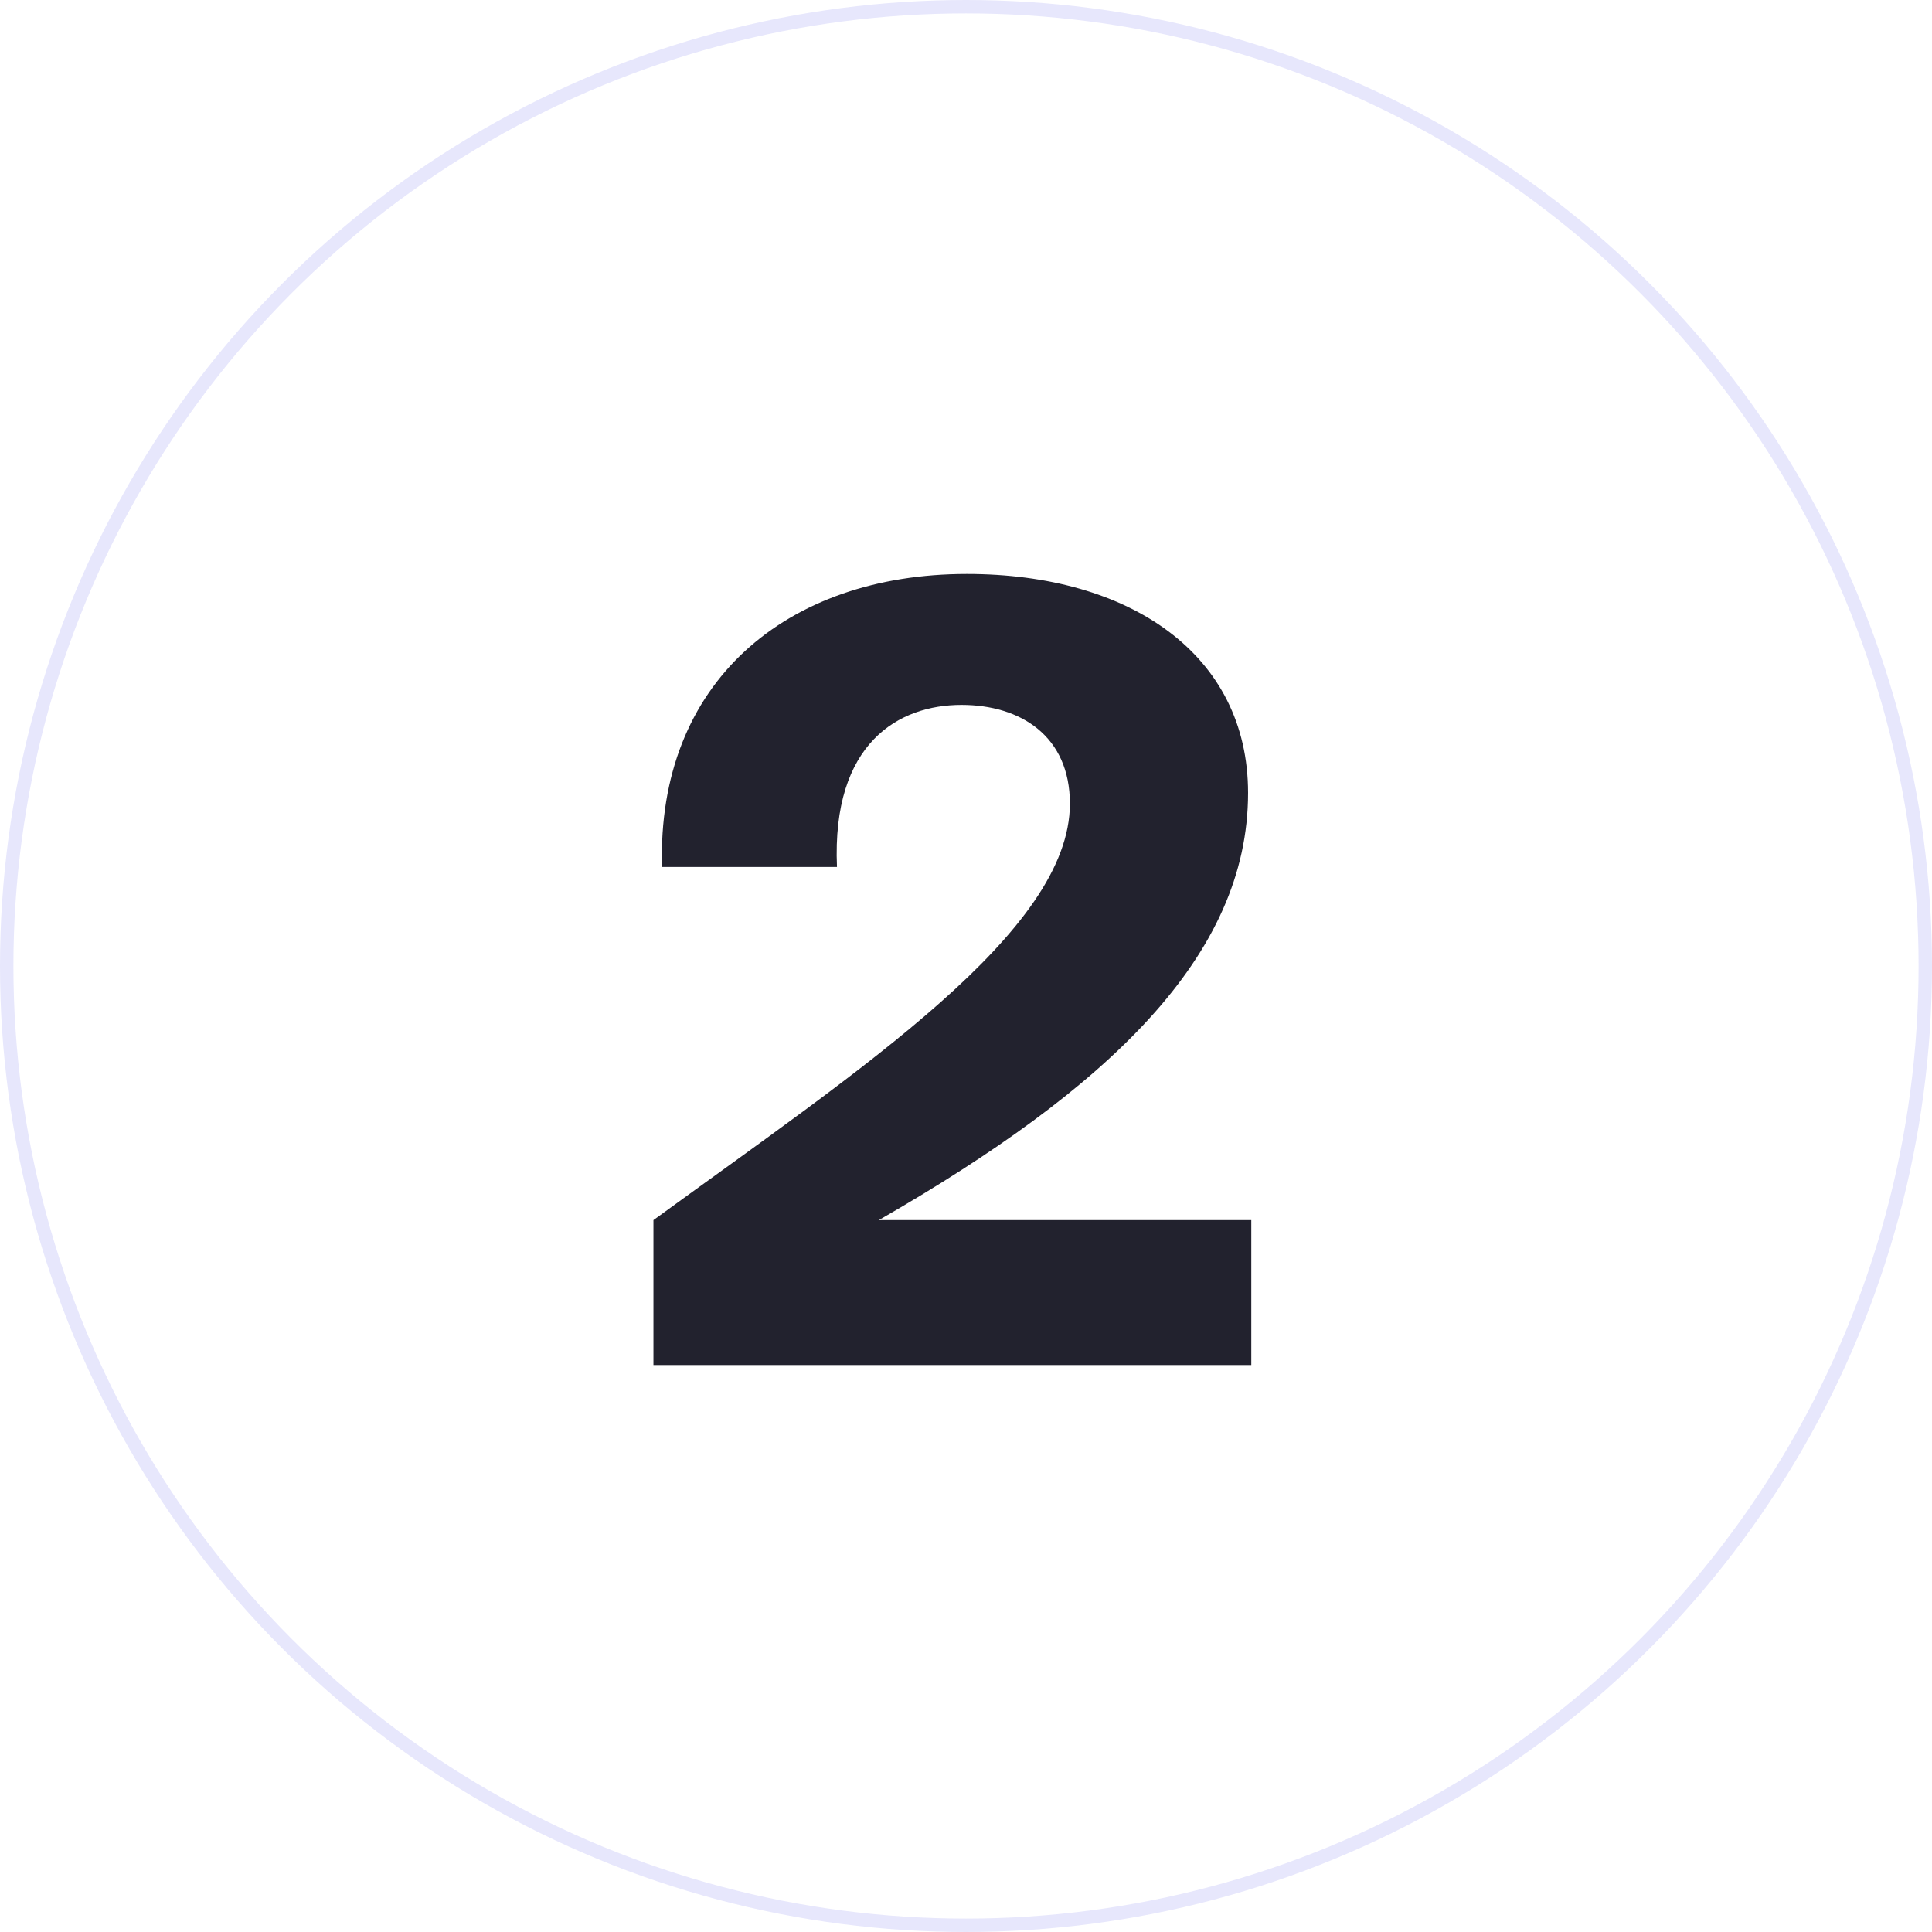 <?xml version="1.0" encoding="UTF-8"?> <svg xmlns="http://www.w3.org/2000/svg" width="288" height="288" viewBox="0 0 288 288" fill="none"> <path d="M144.127 85.558C117.247 85.558 97.887 101.718 98.687 129.238H124.767C123.967 110.678 134.047 105.078 143.327 105.078C152.127 105.078 159.487 109.718 159.487 119.798C159.487 138.838 128.607 159.158 97.407 181.878V203.478H186.527V181.878H131.007C165.247 162.198 186.047 142.518 186.047 118.198C186.047 97.558 168.447 85.558 144.127 85.558Z" fill="#22222E"></path> <circle cx="144" cy="144" r="143" stroke="#E7E7FC" stroke-width="2"></circle> </svg> 